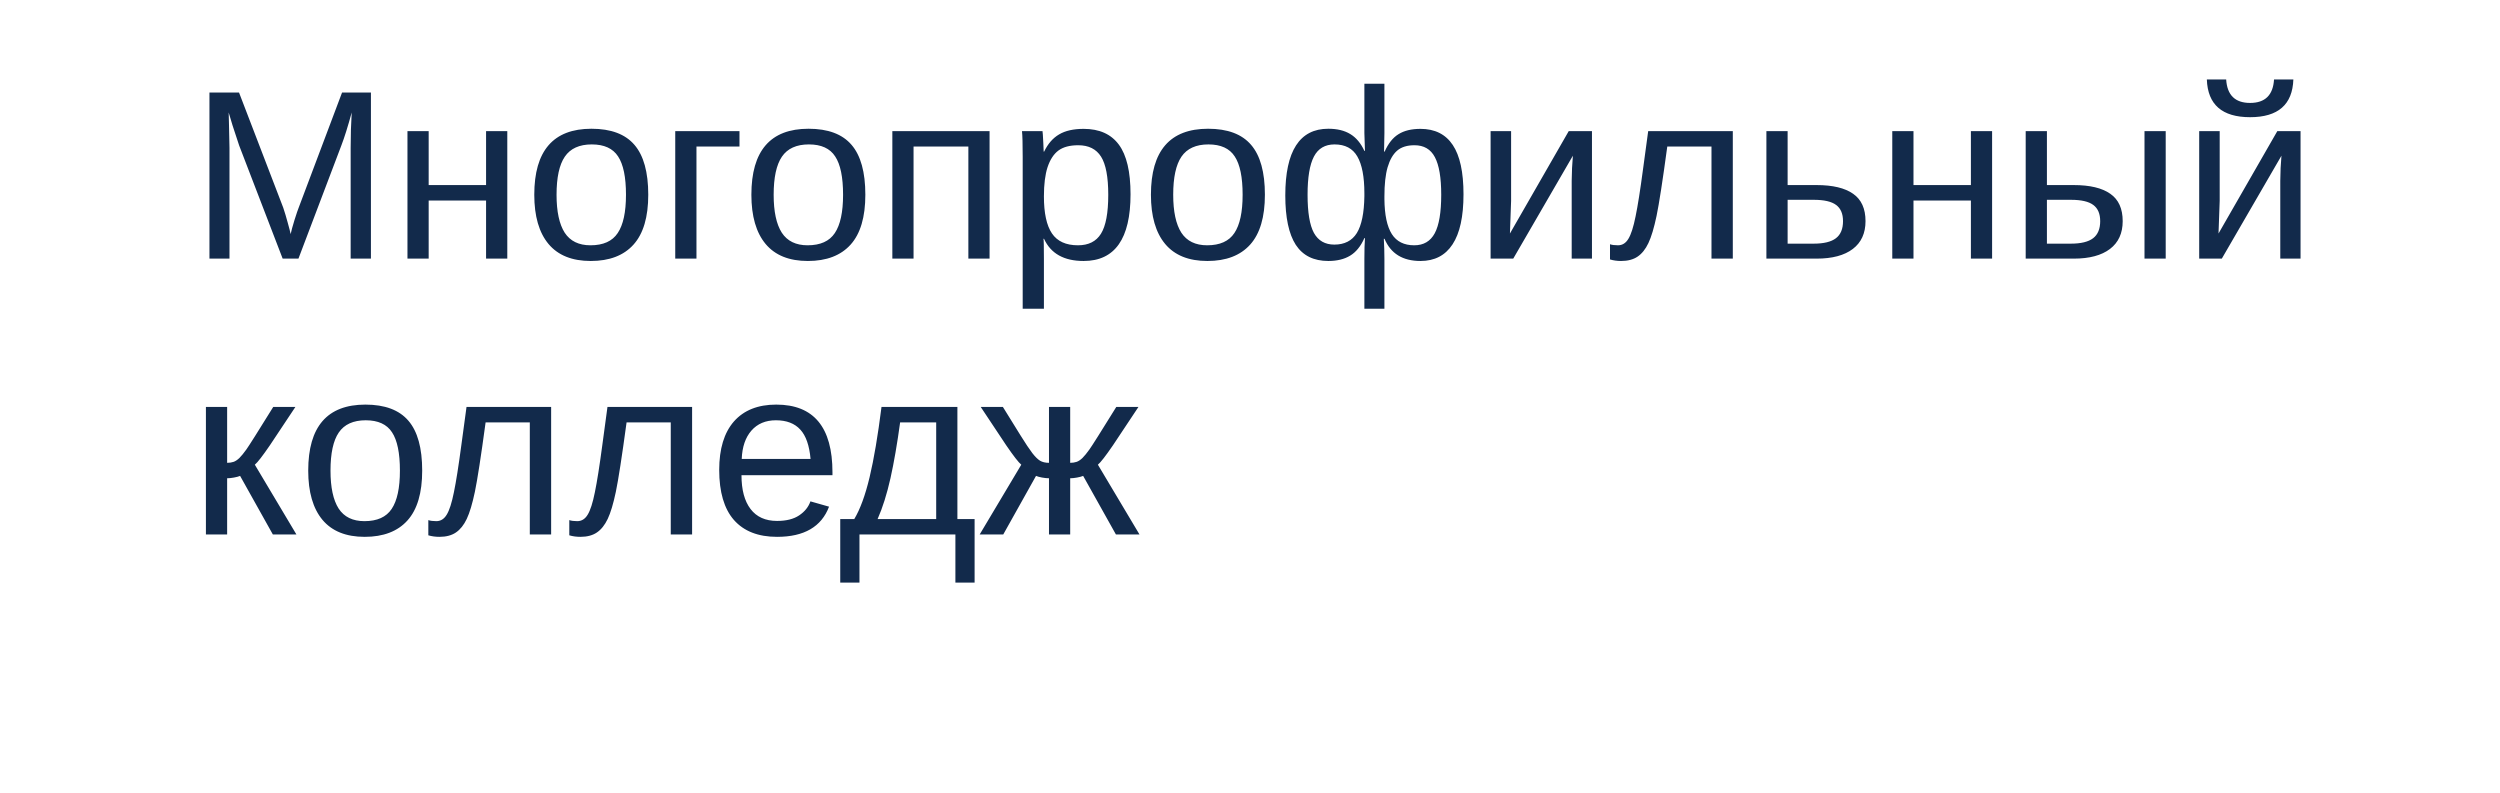 <?xml version="1.0" encoding="UTF-8"?> <svg xmlns="http://www.w3.org/2000/svg" width="145" height="46" viewBox="0 0 145 46" fill="none"> <g filter="url(#filter0_d_146_973)"> <rect x="4" width="137" height="38" rx="3" fill="white"></rect> </g> <path d="M20.338 15V8.574C20.338 7.863 20.358 7.18 20.399 6.523C20.176 7.339 19.976 7.977 19.798 8.438L17.31 15H16.394L13.871 8.438L13.488 7.275L13.263 6.523L13.283 7.282L13.31 8.574V15H12.148L12.148 5.368H13.864L16.428 12.047C16.519 12.316 16.605 12.605 16.688 12.915C16.774 13.22 16.831 13.441 16.858 13.578C16.895 13.396 16.97 13.12 17.084 12.751C17.203 12.377 17.282 12.143 17.323 12.047L19.839 5.368H21.514V15H20.338ZM24.863 7.604V10.734H28.192V7.604H29.423V15H28.192V11.63H24.863V15H23.633V7.604H24.863ZM37.599 11.295C37.599 12.589 37.314 13.553 36.744 14.187C36.175 14.82 35.347 15.137 34.263 15.137C33.183 15.137 32.367 14.809 31.815 14.152C31.264 13.492 30.988 12.539 30.988 11.295C30.988 8.743 32.093 7.467 34.304 7.467C35.434 7.467 36.266 7.779 36.799 8.403C37.332 9.023 37.599 9.987 37.599 11.295ZM36.307 11.295C36.307 10.274 36.154 9.534 35.849 9.073C35.548 8.608 35.04 8.376 34.324 8.376C33.604 8.376 33.082 8.613 32.759 9.087C32.44 9.556 32.28 10.292 32.28 11.295C32.28 12.27 32.438 13.004 32.752 13.496C33.071 13.984 33.57 14.227 34.249 14.227C34.987 14.227 35.514 13.991 35.828 13.517C36.147 13.043 36.307 12.302 36.307 11.295ZM42.89 7.604V8.499H40.395V15H39.164V7.604H42.89ZM50.19 11.295C50.19 12.589 49.906 13.553 49.336 14.187C48.766 14.82 47.939 15.137 46.855 15.137C45.774 15.137 44.959 14.809 44.407 14.152C43.856 13.492 43.58 12.539 43.58 11.295C43.58 8.743 44.685 7.467 46.895 7.467C48.026 7.467 48.857 7.779 49.391 8.403C49.924 9.023 50.19 9.987 50.19 11.295ZM48.898 11.295C48.898 10.274 48.746 9.534 48.44 9.073C48.14 8.608 47.632 8.376 46.916 8.376C46.196 8.376 45.674 8.613 45.351 9.087C45.032 9.556 44.872 10.292 44.872 11.295C44.872 12.27 45.029 13.004 45.344 13.496C45.663 13.984 46.162 14.227 46.841 14.227C47.579 14.227 48.105 13.991 48.42 13.517C48.739 13.043 48.898 12.302 48.898 11.295ZM57.395 7.604V15H56.165V8.499H52.986V15H51.756V7.604H57.395ZM65.571 11.268C65.571 13.847 64.664 15.137 62.851 15.137C61.711 15.137 60.946 14.708 60.554 13.852H60.52C60.538 13.888 60.547 14.275 60.547 15.014V17.905H59.316V9.114C59.316 8.353 59.303 7.85 59.275 7.604H60.465C60.469 7.622 60.476 7.688 60.485 7.802C60.495 7.911 60.504 8.082 60.513 8.314C60.526 8.547 60.533 8.706 60.533 8.793H60.56C60.779 8.337 61.069 8.005 61.429 7.795C61.789 7.581 62.263 7.474 62.851 7.474C63.762 7.474 64.443 7.779 64.894 8.39C65.346 9 65.571 9.96 65.571 11.268ZM64.279 11.295C64.279 10.265 64.14 9.529 63.862 9.087C63.584 8.645 63.142 8.424 62.536 8.424C62.048 8.424 61.666 8.526 61.388 8.731C61.114 8.937 60.905 9.258 60.759 9.695C60.617 10.128 60.547 10.693 60.547 11.391C60.547 12.361 60.702 13.077 61.012 13.537C61.322 13.997 61.825 14.227 62.523 14.227C63.133 14.227 63.578 14.004 63.855 13.558C64.138 13.106 64.279 12.352 64.279 11.295ZM73.364 11.295C73.364 12.589 73.079 13.553 72.51 14.187C71.94 14.82 71.113 15.137 70.028 15.137C68.948 15.137 68.132 14.809 67.581 14.152C67.03 13.492 66.754 12.539 66.754 11.295C66.754 8.743 67.859 7.467 70.069 7.467C71.2 7.467 72.031 7.779 72.564 8.403C73.098 9.023 73.364 9.987 73.364 11.295ZM72.072 11.295C72.072 10.274 71.92 9.534 71.614 9.073C71.314 8.608 70.805 8.376 70.09 8.376C69.37 8.376 68.848 8.613 68.524 9.087C68.205 9.556 68.046 10.292 68.046 11.295C68.046 12.27 68.203 13.004 68.518 13.496C68.837 13.984 69.336 14.227 70.015 14.227C70.753 14.227 71.279 13.991 71.594 13.517C71.913 13.043 72.072 12.302 72.072 11.295ZM84.883 11.268C84.883 12.562 84.671 13.53 84.247 14.173C83.828 14.815 83.208 15.137 82.388 15.137C81.358 15.137 80.663 14.708 80.303 13.852H80.262C80.284 14.248 80.296 14.635 80.296 15.014V17.905H79.134V15.014C79.134 14.517 79.145 14.116 79.168 13.81H79.134C78.924 14.284 78.648 14.624 78.307 14.829C77.969 15.034 77.548 15.137 77.042 15.137C76.194 15.137 75.565 14.825 75.155 14.2C74.75 13.571 74.547 12.617 74.547 11.336C74.547 8.757 75.379 7.467 77.042 7.467C77.552 7.467 77.976 7.569 78.314 7.774C78.655 7.979 78.929 8.305 79.134 8.752H79.168L79.134 7.72V4.855H80.296V7.727L80.275 8.793H80.31C80.519 8.319 80.788 7.982 81.116 7.781C81.444 7.576 81.868 7.474 82.388 7.474C83.222 7.474 83.846 7.786 84.261 8.41C84.675 9.03 84.883 9.982 84.883 11.268ZM75.839 11.295C75.839 12.32 75.962 13.059 76.208 13.51C76.459 13.961 76.853 14.187 77.391 14.187C77.983 14.187 78.418 13.963 78.696 13.517C78.974 13.065 79.12 12.352 79.134 11.377V11.213C79.134 10.251 78.997 9.538 78.724 9.073C78.455 8.608 78.015 8.376 77.404 8.376C76.853 8.376 76.454 8.611 76.208 9.08C75.962 9.549 75.839 10.288 75.839 11.295ZM83.591 11.295C83.591 10.301 83.468 9.575 83.222 9.114C82.98 8.654 82.586 8.424 82.039 8.424C81.611 8.424 81.276 8.529 81.034 8.738C80.793 8.948 80.608 9.269 80.481 9.702C80.357 10.13 80.296 10.693 80.296 11.391V11.548C80.305 12.464 80.449 13.141 80.727 13.578C81.005 14.011 81.438 14.227 82.025 14.227C82.568 14.227 82.964 13.995 83.215 13.53C83.466 13.061 83.591 12.316 83.591 11.295ZM87.644 7.604V11.65L87.576 13.544L90.987 7.604L92.334 7.604V15H91.158V10.488C91.158 10.324 91.165 10.076 91.179 9.743C91.197 9.41 91.213 9.174 91.227 9.032L87.768 15H86.455V7.604H87.644ZM99.266 15V8.499H96.702C96.433 10.486 96.226 11.828 96.08 12.525C95.934 13.218 95.777 13.742 95.608 14.098C95.44 14.453 95.23 14.715 94.98 14.884C94.733 15.052 94.414 15.137 94.022 15.137C93.795 15.137 93.58 15.107 93.38 15.048V14.166C93.494 14.207 93.649 14.227 93.845 14.227C94.095 14.227 94.296 14.102 94.446 13.852C94.601 13.601 94.74 13.168 94.863 12.553C94.991 11.938 95.134 11.028 95.294 9.825L95.595 7.604H100.503V15H99.266ZM105.363 10.734C106.298 10.734 107.004 10.903 107.482 11.24C107.961 11.573 108.2 12.102 108.2 12.826C108.2 13.528 107.954 14.066 107.462 14.44C106.97 14.813 106.272 15 105.37 15H102.451V7.604H103.682V10.734H105.363ZM103.682 14.132H105.186C105.778 14.132 106.211 14.027 106.484 13.817C106.758 13.608 106.895 13.277 106.895 12.826C106.895 12.398 106.762 12.086 106.498 11.89C106.234 11.689 105.798 11.589 105.192 11.589H103.682V14.132ZM110.982 7.604V10.734H114.312V7.604H115.542V15H114.312V11.63H110.982V15H109.752V7.604H110.982ZM120.279 10.734C121.214 10.734 121.92 10.903 122.398 11.24C122.877 11.573 123.116 12.102 123.116 12.826C123.116 13.528 122.87 14.066 122.378 14.44C121.886 14.813 121.188 15 120.286 15H117.49V7.604H118.721V10.734H120.279ZM118.721 14.132H120.102C120.694 14.132 121.127 14.027 121.4 13.817C121.674 13.608 121.811 13.277 121.811 12.826C121.811 12.398 121.678 12.086 121.414 11.89C121.15 11.689 120.715 11.589 120.108 11.589H118.721V14.132ZM124.381 15V7.604H125.611V15H124.381ZM128.742 7.604V11.65L128.674 13.544L132.085 7.604H133.432V15H132.256V10.488C132.256 10.324 132.263 10.076 132.276 9.743C132.295 9.41 132.311 9.174 132.324 9.032L128.865 15L127.553 15V7.604H128.742ZM130.506 6.797C128.883 6.797 128.047 6.068 127.997 4.609H129.118C129.173 5.516 129.635 5.97 130.506 5.97C131.376 5.97 131.839 5.516 131.894 4.609H133.015C132.965 6.068 132.128 6.797 130.506 6.797ZM11.943 23.604H13.174V26.844C13.31 26.844 13.434 26.826 13.543 26.789C13.652 26.753 13.766 26.677 13.885 26.564C14.003 26.445 14.138 26.281 14.288 26.071C14.438 25.862 14.958 25.039 15.847 23.604H17.132L15.655 25.825C15.231 26.445 14.94 26.821 14.78 26.953L17.193 31H15.826L13.926 27.602C13.839 27.639 13.721 27.671 13.57 27.698C13.425 27.726 13.292 27.739 13.174 27.739V31H11.943V23.604ZM24.487 27.295C24.487 28.589 24.203 29.553 23.633 30.186C23.063 30.82 22.236 31.137 21.151 31.137C20.071 31.137 19.256 30.809 18.704 30.152C18.153 29.491 17.877 28.539 17.877 27.295C17.877 24.743 18.982 23.467 21.192 23.467C22.323 23.467 23.154 23.779 23.688 24.403C24.221 25.023 24.487 25.987 24.487 27.295ZM23.195 27.295C23.195 26.274 23.043 25.534 22.737 25.073C22.436 24.608 21.928 24.376 21.213 24.376C20.493 24.376 19.971 24.613 19.648 25.087C19.328 25.556 19.169 26.292 19.169 27.295C19.169 28.27 19.326 29.004 19.641 29.496C19.96 29.984 20.459 30.227 21.138 30.227C21.876 30.227 22.402 29.991 22.717 29.517C23.036 29.043 23.195 28.302 23.195 27.295ZM30.729 31V24.499H28.165C27.896 26.486 27.689 27.828 27.543 28.525C27.397 29.218 27.24 29.742 27.071 30.098C26.903 30.453 26.693 30.715 26.442 30.884C26.196 31.052 25.877 31.137 25.485 31.137C25.258 31.137 25.043 31.107 24.843 31.048V30.166C24.957 30.207 25.112 30.227 25.308 30.227C25.558 30.227 25.759 30.102 25.909 29.852C26.064 29.601 26.203 29.168 26.326 28.553C26.454 27.938 26.597 27.028 26.757 25.825L27.058 23.604H31.966V31H30.729ZM38.904 31V24.499H36.341C36.072 26.486 35.865 27.828 35.719 28.525C35.573 29.218 35.416 29.742 35.247 30.098C35.078 30.453 34.869 30.715 34.618 30.884C34.372 31.052 34.053 31.137 33.661 31.137C33.433 31.137 33.219 31.107 33.019 31.048V30.166C33.133 30.207 33.287 30.227 33.483 30.227C33.734 30.227 33.935 30.102 34.085 29.852C34.24 29.601 34.379 29.168 34.502 28.553C34.63 27.938 34.773 27.028 34.933 25.825L35.233 23.604H40.142V31H38.904ZM43.006 27.561C43.006 28.409 43.181 29.063 43.532 29.523C43.883 29.984 44.396 30.214 45.07 30.214C45.603 30.214 46.03 30.107 46.349 29.893C46.672 29.678 46.891 29.407 47.005 29.079L48.085 29.387C47.643 30.553 46.638 31.137 45.07 31.137C43.977 31.137 43.143 30.811 42.568 30.159C41.999 29.508 41.714 28.539 41.714 27.254C41.714 26.033 41.999 25.096 42.568 24.444C43.143 23.793 43.961 23.467 45.023 23.467C47.196 23.467 48.283 24.777 48.283 27.398V27.561H43.006ZM47.012 26.618C46.943 25.839 46.745 25.271 46.417 24.916C46.089 24.556 45.617 24.376 45.002 24.376C44.405 24.376 43.931 24.576 43.58 24.977C43.234 25.374 43.047 25.921 43.02 26.618H47.012ZM54.299 24.499H52.207C52.038 25.739 51.852 26.819 51.647 27.739C51.441 28.655 51.193 29.444 50.901 30.105H54.299V24.499ZM56.527 33.789H55.413V31H49.849V33.789H48.734V30.105H49.548C49.89 29.535 50.186 28.726 50.437 27.678C50.687 26.63 50.917 25.271 51.127 23.604H55.529V30.105H56.527V33.789ZM60.841 27.739C60.722 27.739 60.588 27.726 60.438 27.698C60.292 27.671 60.175 27.639 60.089 27.602L58.188 31H56.821L59.234 26.953C59.075 26.821 58.783 26.445 58.359 25.825L56.883 23.604H58.168L59.18 25.237C59.48 25.72 59.713 26.069 59.877 26.283C60.041 26.493 60.189 26.639 60.321 26.721C60.458 26.803 60.631 26.844 60.841 26.844V23.604H62.071V26.844C62.208 26.844 62.331 26.826 62.44 26.789C62.55 26.753 62.664 26.677 62.782 26.564C62.901 26.445 63.035 26.281 63.185 26.071C63.336 25.862 63.855 25.039 64.744 23.604H66.029L64.553 25.825C64.129 26.445 63.837 26.821 63.678 26.953L66.091 31H64.724L62.823 27.602C62.737 27.639 62.618 27.671 62.468 27.698C62.322 27.726 62.19 27.739 62.071 27.739V31H60.841V27.739Z" fill="#122A4B"></path> <defs> <filter id="filter0_d_146_973" x="0" y="0" width="145" height="46" filterUnits="userSpaceOnUse" color-interpolation-filters="sRGB"> <feFlood flood-opacity="0" result="BackgroundImageFix"></feFlood> <feColorMatrix in="SourceAlpha" type="matrix" values="0 0 0 0 0 0 0 0 0 0 0 0 0 0 0 0 0 0 127 0" result="hardAlpha"></feColorMatrix> <feOffset dy="4"></feOffset> <feGaussianBlur stdDeviation="2"></feGaussianBlur> <feComposite in2="hardAlpha" operator="out"></feComposite> <feColorMatrix type="matrix" values="0 0 0 0 0 0 0 0 0 0 0 0 0 0 0 0 0 0 0.1 0"></feColorMatrix> <feBlend mode="normal" in2="BackgroundImageFix" result="effect1_dropShadow_146_973"></feBlend> <feBlend mode="normal" in="SourceGraphic" in2="effect1_dropShadow_146_973" result="shape"></feBlend> </filter> </defs> </svg> 